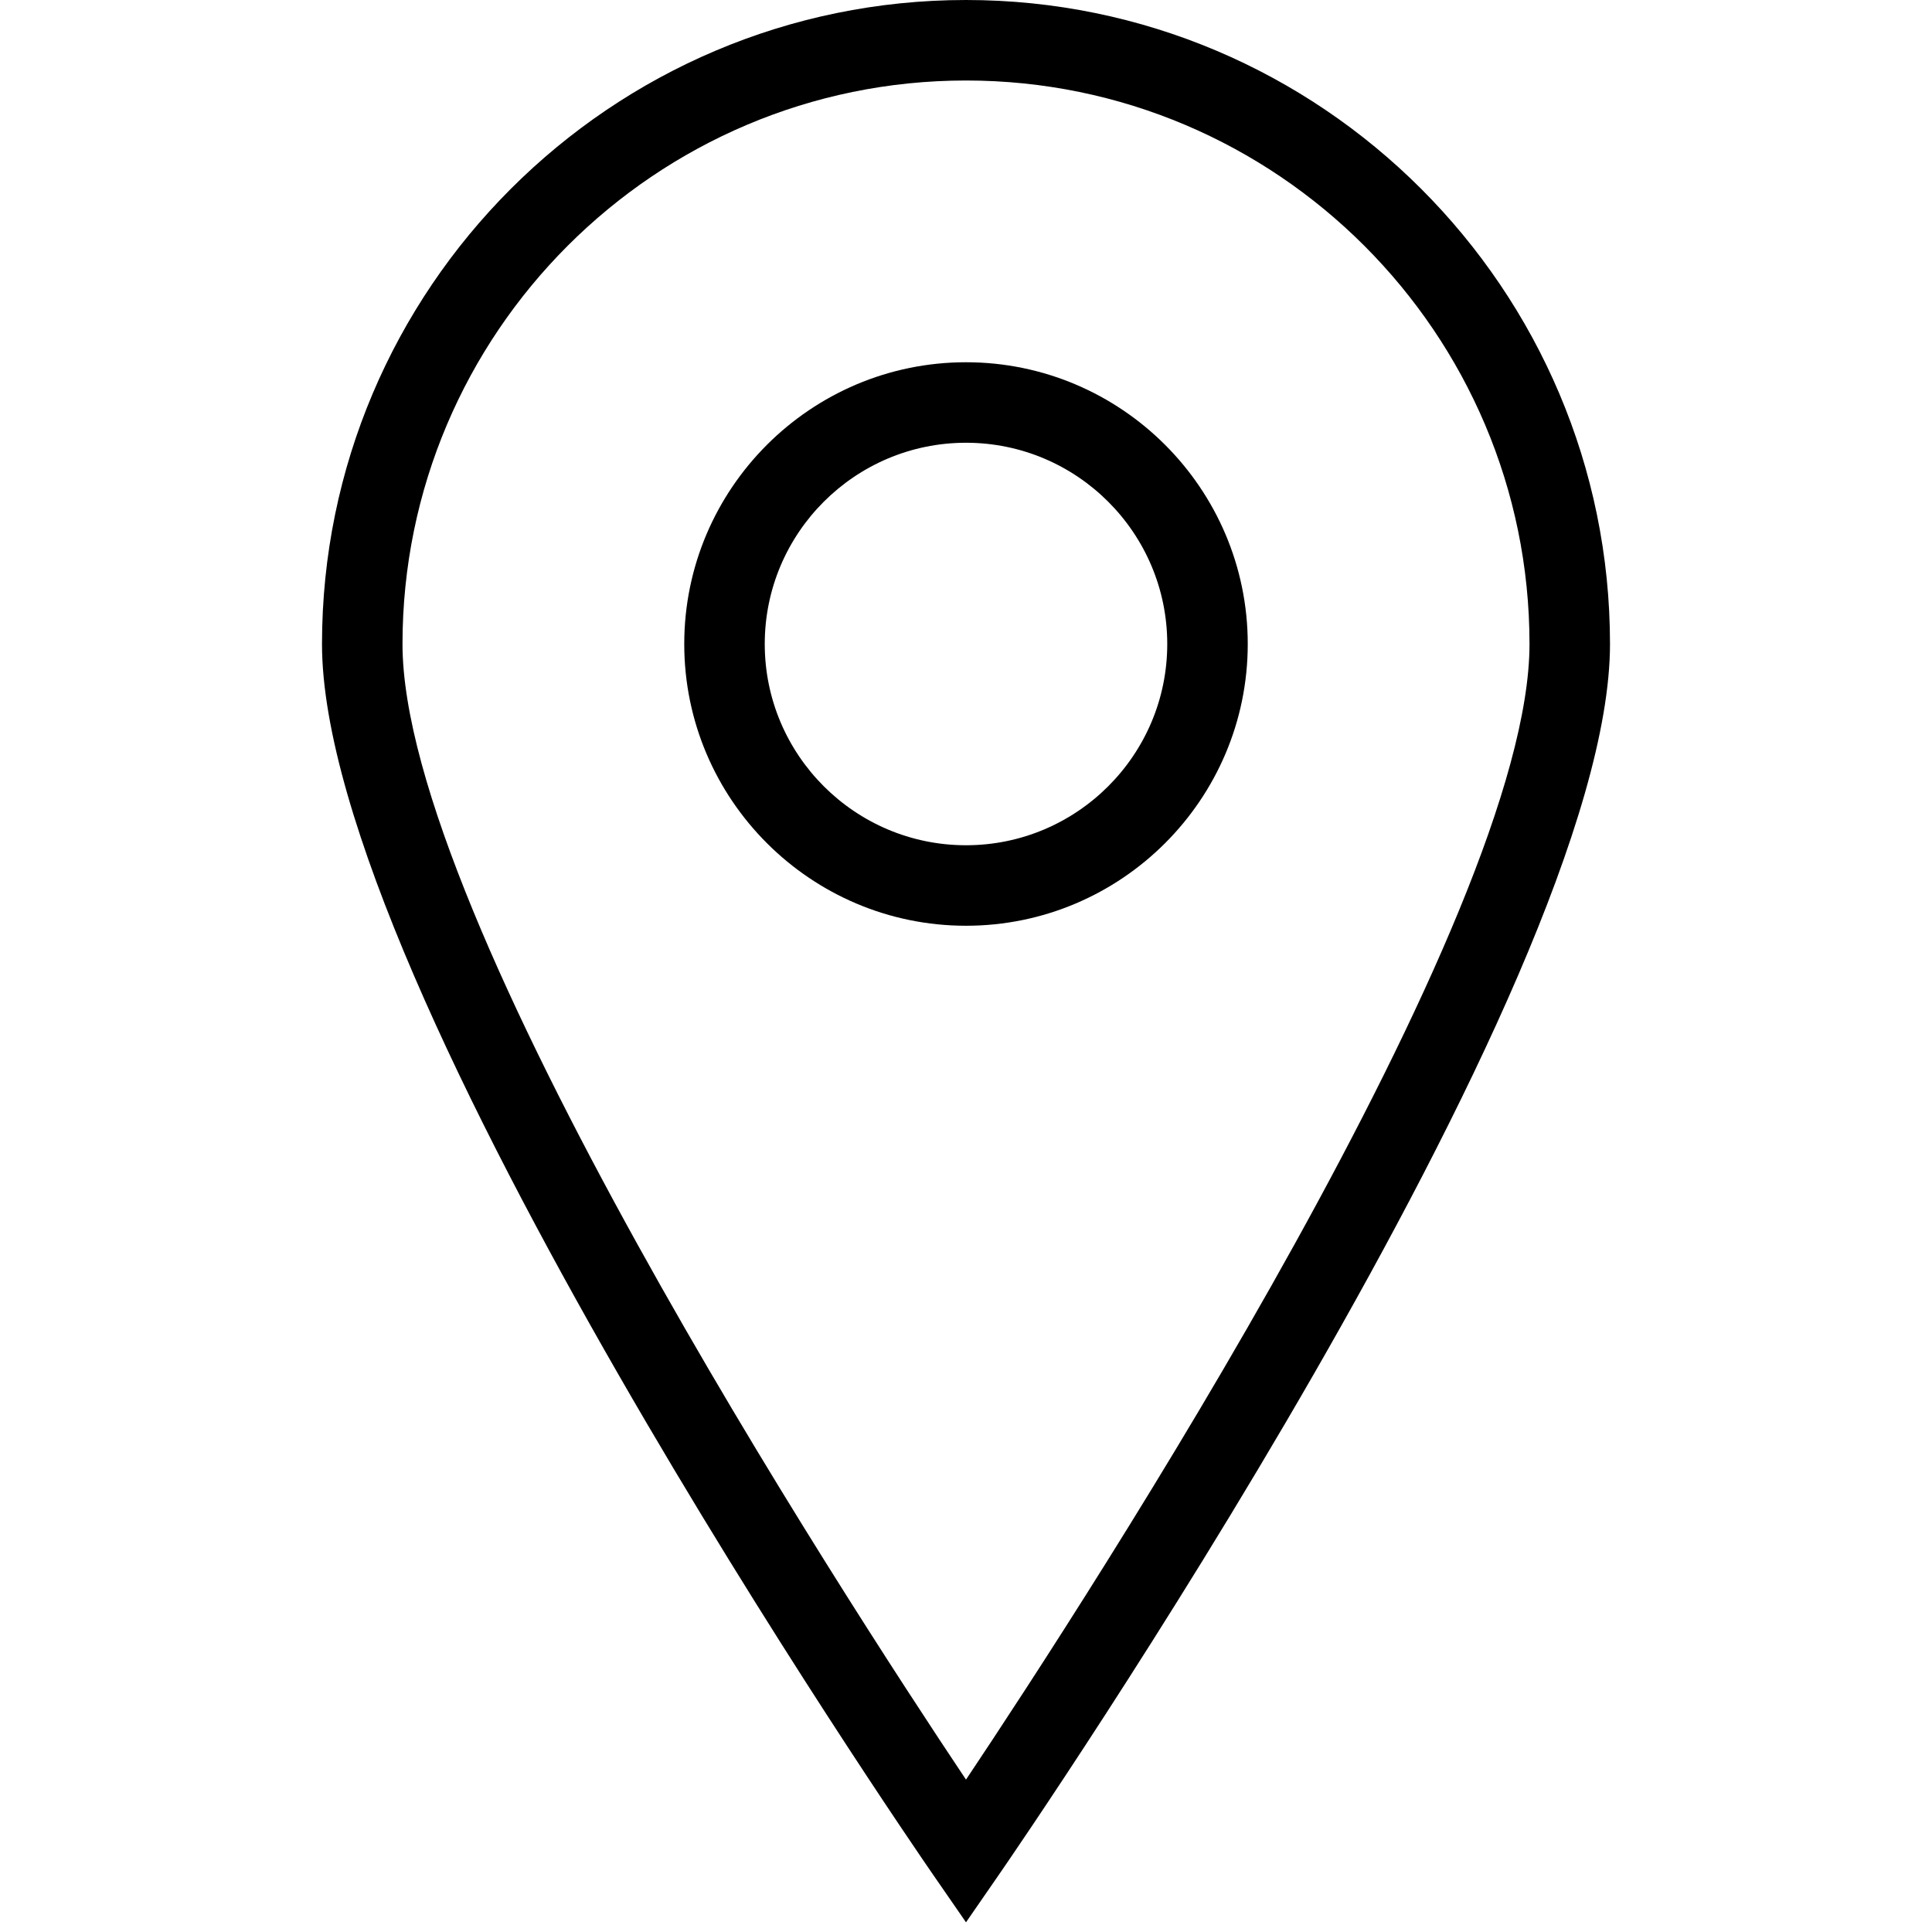 <svg width="54" height="54" viewBox="0 0 54 54" fill="none" xmlns="http://www.w3.org/2000/svg">
<path d="M27 53.729L26.074 52.389C25.378 51.38 9 27.561 9 18C9 8.075 17.075 0 27 0C36.925 0 45 8.075 45 18C45 27.561 28.622 51.38 27.926 52.389L27 53.729ZM27 2.25C18.315 2.25 11.25 9.315 11.25 18C11.25 25.635 23.496 44.499 27 49.741C30.504 44.499 42.75 25.635 42.75 18C42.75 9.315 35.685 2.25 27 2.25Z" fill="black"/>
<path d="M27 25.875C22.659 25.875 19.125 22.343 19.125 18C19.125 13.658 22.659 10.125 27 10.125C31.341 10.125 34.875 13.658 34.875 18C34.875 22.343 31.341 25.875 27 25.875ZM27 12.375C23.898 12.375 21.375 14.898 21.375 18C21.375 21.102 23.898 23.625 27 23.625C30.102 23.625 32.625 21.102 32.625 18C32.625 14.898 30.102 12.375 27 12.375Z" fill="black"/>
</svg>
